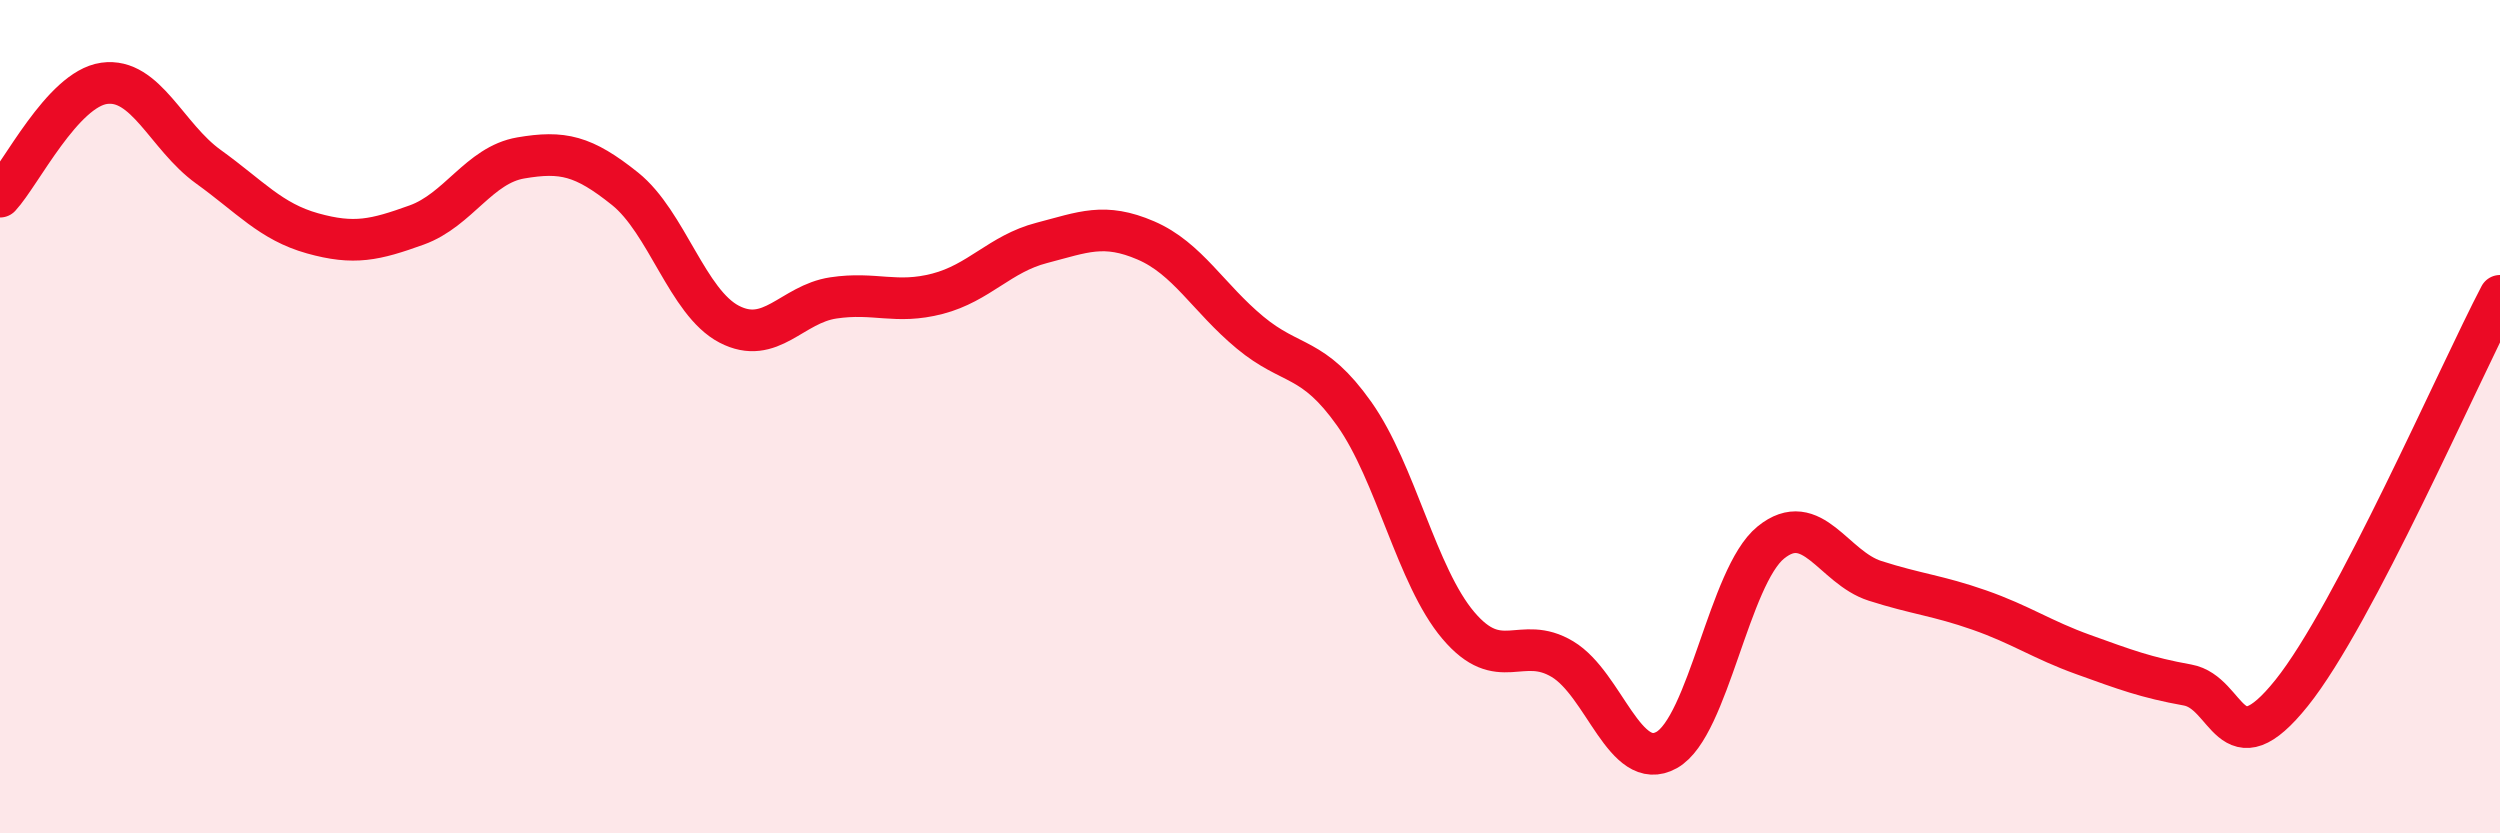 
    <svg width="60" height="20" viewBox="0 0 60 20" xmlns="http://www.w3.org/2000/svg">
      <path
        d="M 0,4.72 C 0.5,4.18 1.5,2.14 2.5,2 C 3.5,1.86 4,3.28 5,4 C 6,4.72 6.5,5.32 7.5,5.6 C 8.5,5.88 9,5.76 10,5.4 C 11,5.04 11.5,3.96 12.5,3.79 C 13.5,3.62 14,3.73 15,4.53 C 16,5.33 16.5,7.26 17.5,7.78 C 18.5,8.3 19,7.3 20,7.15 C 21,7 21.5,7.31 22.5,7.05 C 23.5,6.79 24,6.09 25,5.83 C 26,5.57 26.5,5.34 27.5,5.77 C 28.5,6.2 29,7.15 30,7.98 C 31,8.81 31.5,8.52 32.5,9.93 C 33.5,11.34 34,13.83 35,15.01 C 36,16.19 36.5,15.22 37.5,15.82 C 38.5,16.42 39,18.56 40,18 C 41,17.44 41.5,13.83 42.5,13.02 C 43.5,12.21 44,13.62 45,13.94 C 46,14.26 46.5,14.29 47.5,14.64 C 48.5,14.99 49,15.35 50,15.71 C 51,16.07 51.5,16.26 52.5,16.44 C 53.5,16.62 53.5,18.5 55,16.63 C 56.5,14.76 59,9.01 60,7.1L60 20L0 20Z"
        fill="#EB0A25"
        opacity="0.1"
        stroke-linecap="round"
        stroke-linejoin="round"
      />
      <path
        d="M 0,4.72 C 0.5,4.18 1.5,2.14 2.5,2 C 3.5,1.86 4,3.28 5,4 C 6,4.72 6.5,5.32 7.5,5.6 C 8.5,5.88 9,5.76 10,5.4 C 11,5.04 11.5,3.96 12.5,3.79 C 13.5,3.62 14,3.73 15,4.53 C 16,5.33 16.5,7.26 17.5,7.78 C 18.5,8.3 19,7.3 20,7.15 C 21,7 21.5,7.31 22.5,7.05 C 23.5,6.79 24,6.09 25,5.83 C 26,5.57 26.5,5.34 27.5,5.77 C 28.5,6.2 29,7.15 30,7.98 C 31,8.81 31.5,8.52 32.5,9.93 C 33.5,11.34 34,13.83 35,15.01 C 36,16.19 36.5,15.22 37.5,15.82 C 38.5,16.42 39,18.56 40,18 C 41,17.44 41.5,13.83 42.5,13.02 C 43.5,12.21 44,13.62 45,13.94 C 46,14.26 46.5,14.29 47.5,14.64 C 48.5,14.99 49,15.35 50,15.71 C 51,16.07 51.5,16.26 52.5,16.44 C 53.5,16.62 53.5,18.5 55,16.63 C 56.5,14.76 59,9.01 60,7.1"
        stroke="#EB0A25"
        stroke-width="1"
        fill="none"
        stroke-linecap="round"
        stroke-linejoin="round"
      />
    </svg>
  